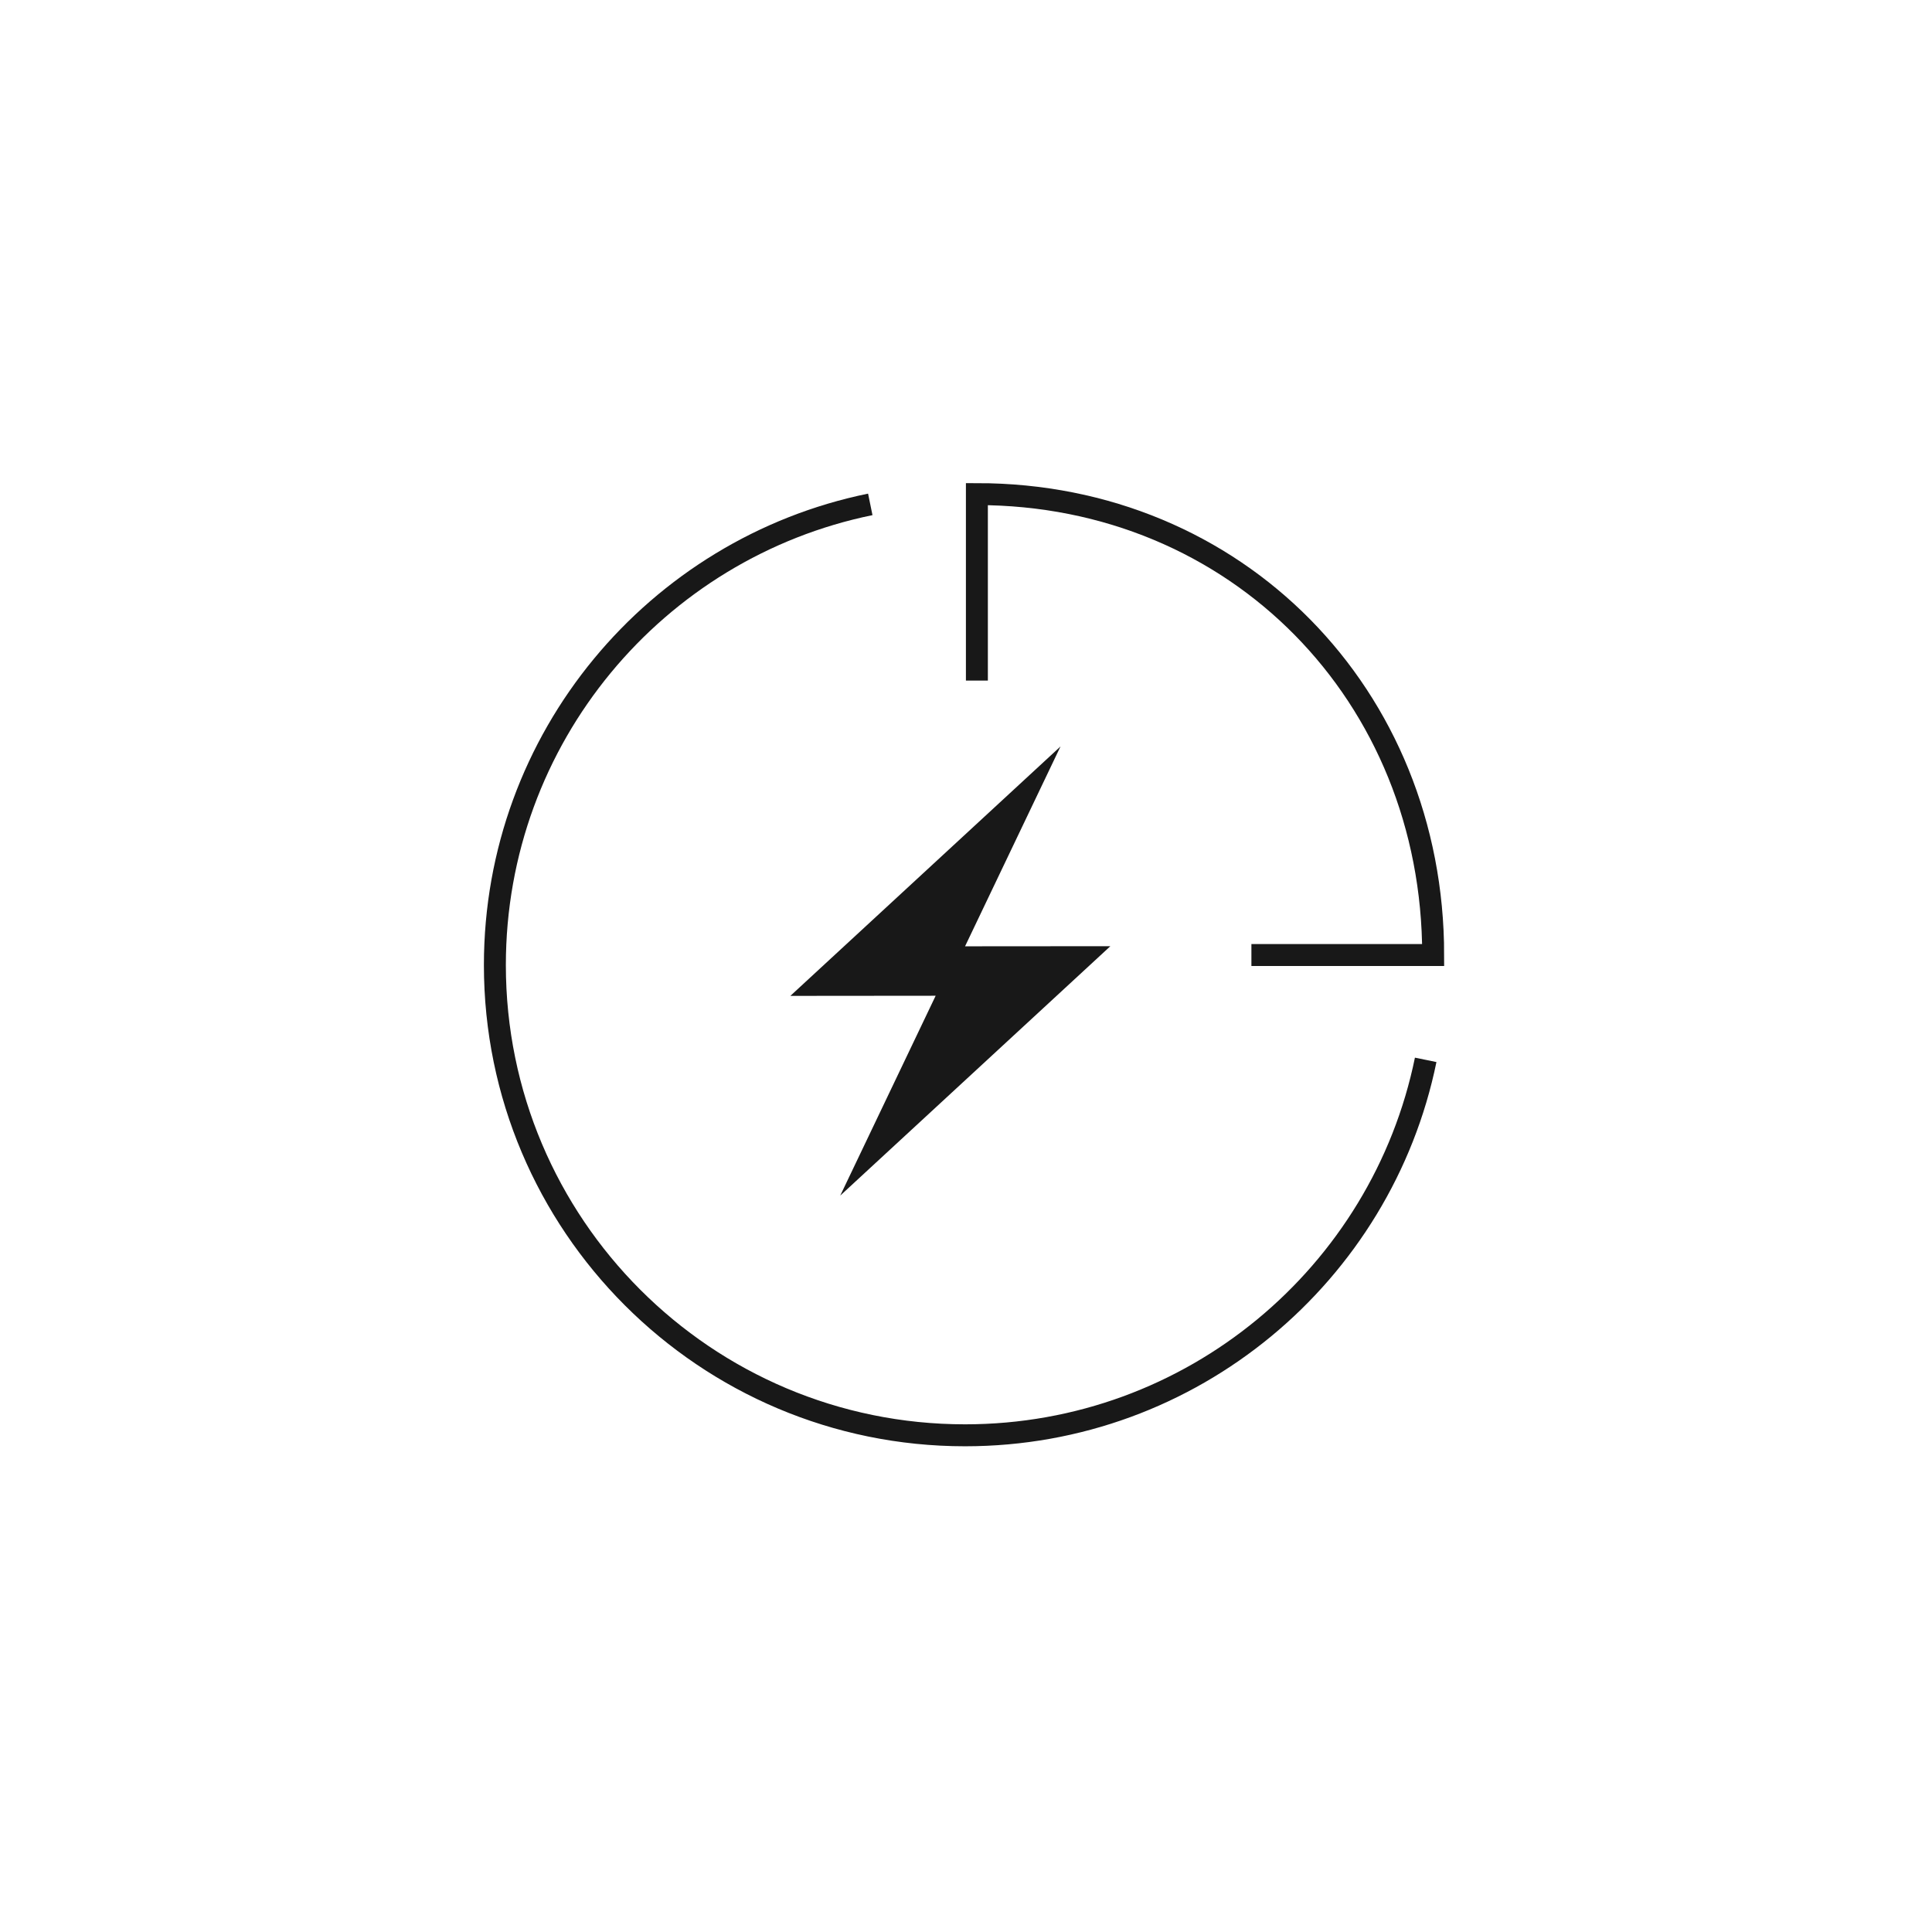 <svg xmlns="http://www.w3.org/2000/svg" width="88" height="88" viewBox="0 0 88 88">
  <g fill="none" fill-rule="evenodd" transform="translate(22 22)">
    <path stroke="#181818" d="M17.64,0.974 C7.88,2.971 0.541,11.608 0.541,21.957 C0.541,33.785 10.13,43.376 21.957,43.376 C32.306,43.376 40.941,36.032 42.938,26.275"/>
    <path stroke="#181818" d="M35,21.5 L43.279,21.5 C43.279,9.672 34.323,0.506 22.496,0.506 L22.496,9"/>
    <polygon fill="#181818" points="26.305 12 14.009 23.352 14 23.355 14.007 23.355 14 23.361 20.572 23.355 20.618 23.355 16.272 32.457 28.568 21.105 28.575 21.103 28.571 21.103 28.575 21.098 22.006 21.103 21.957 21.103"/>
  </g>
</svg>
